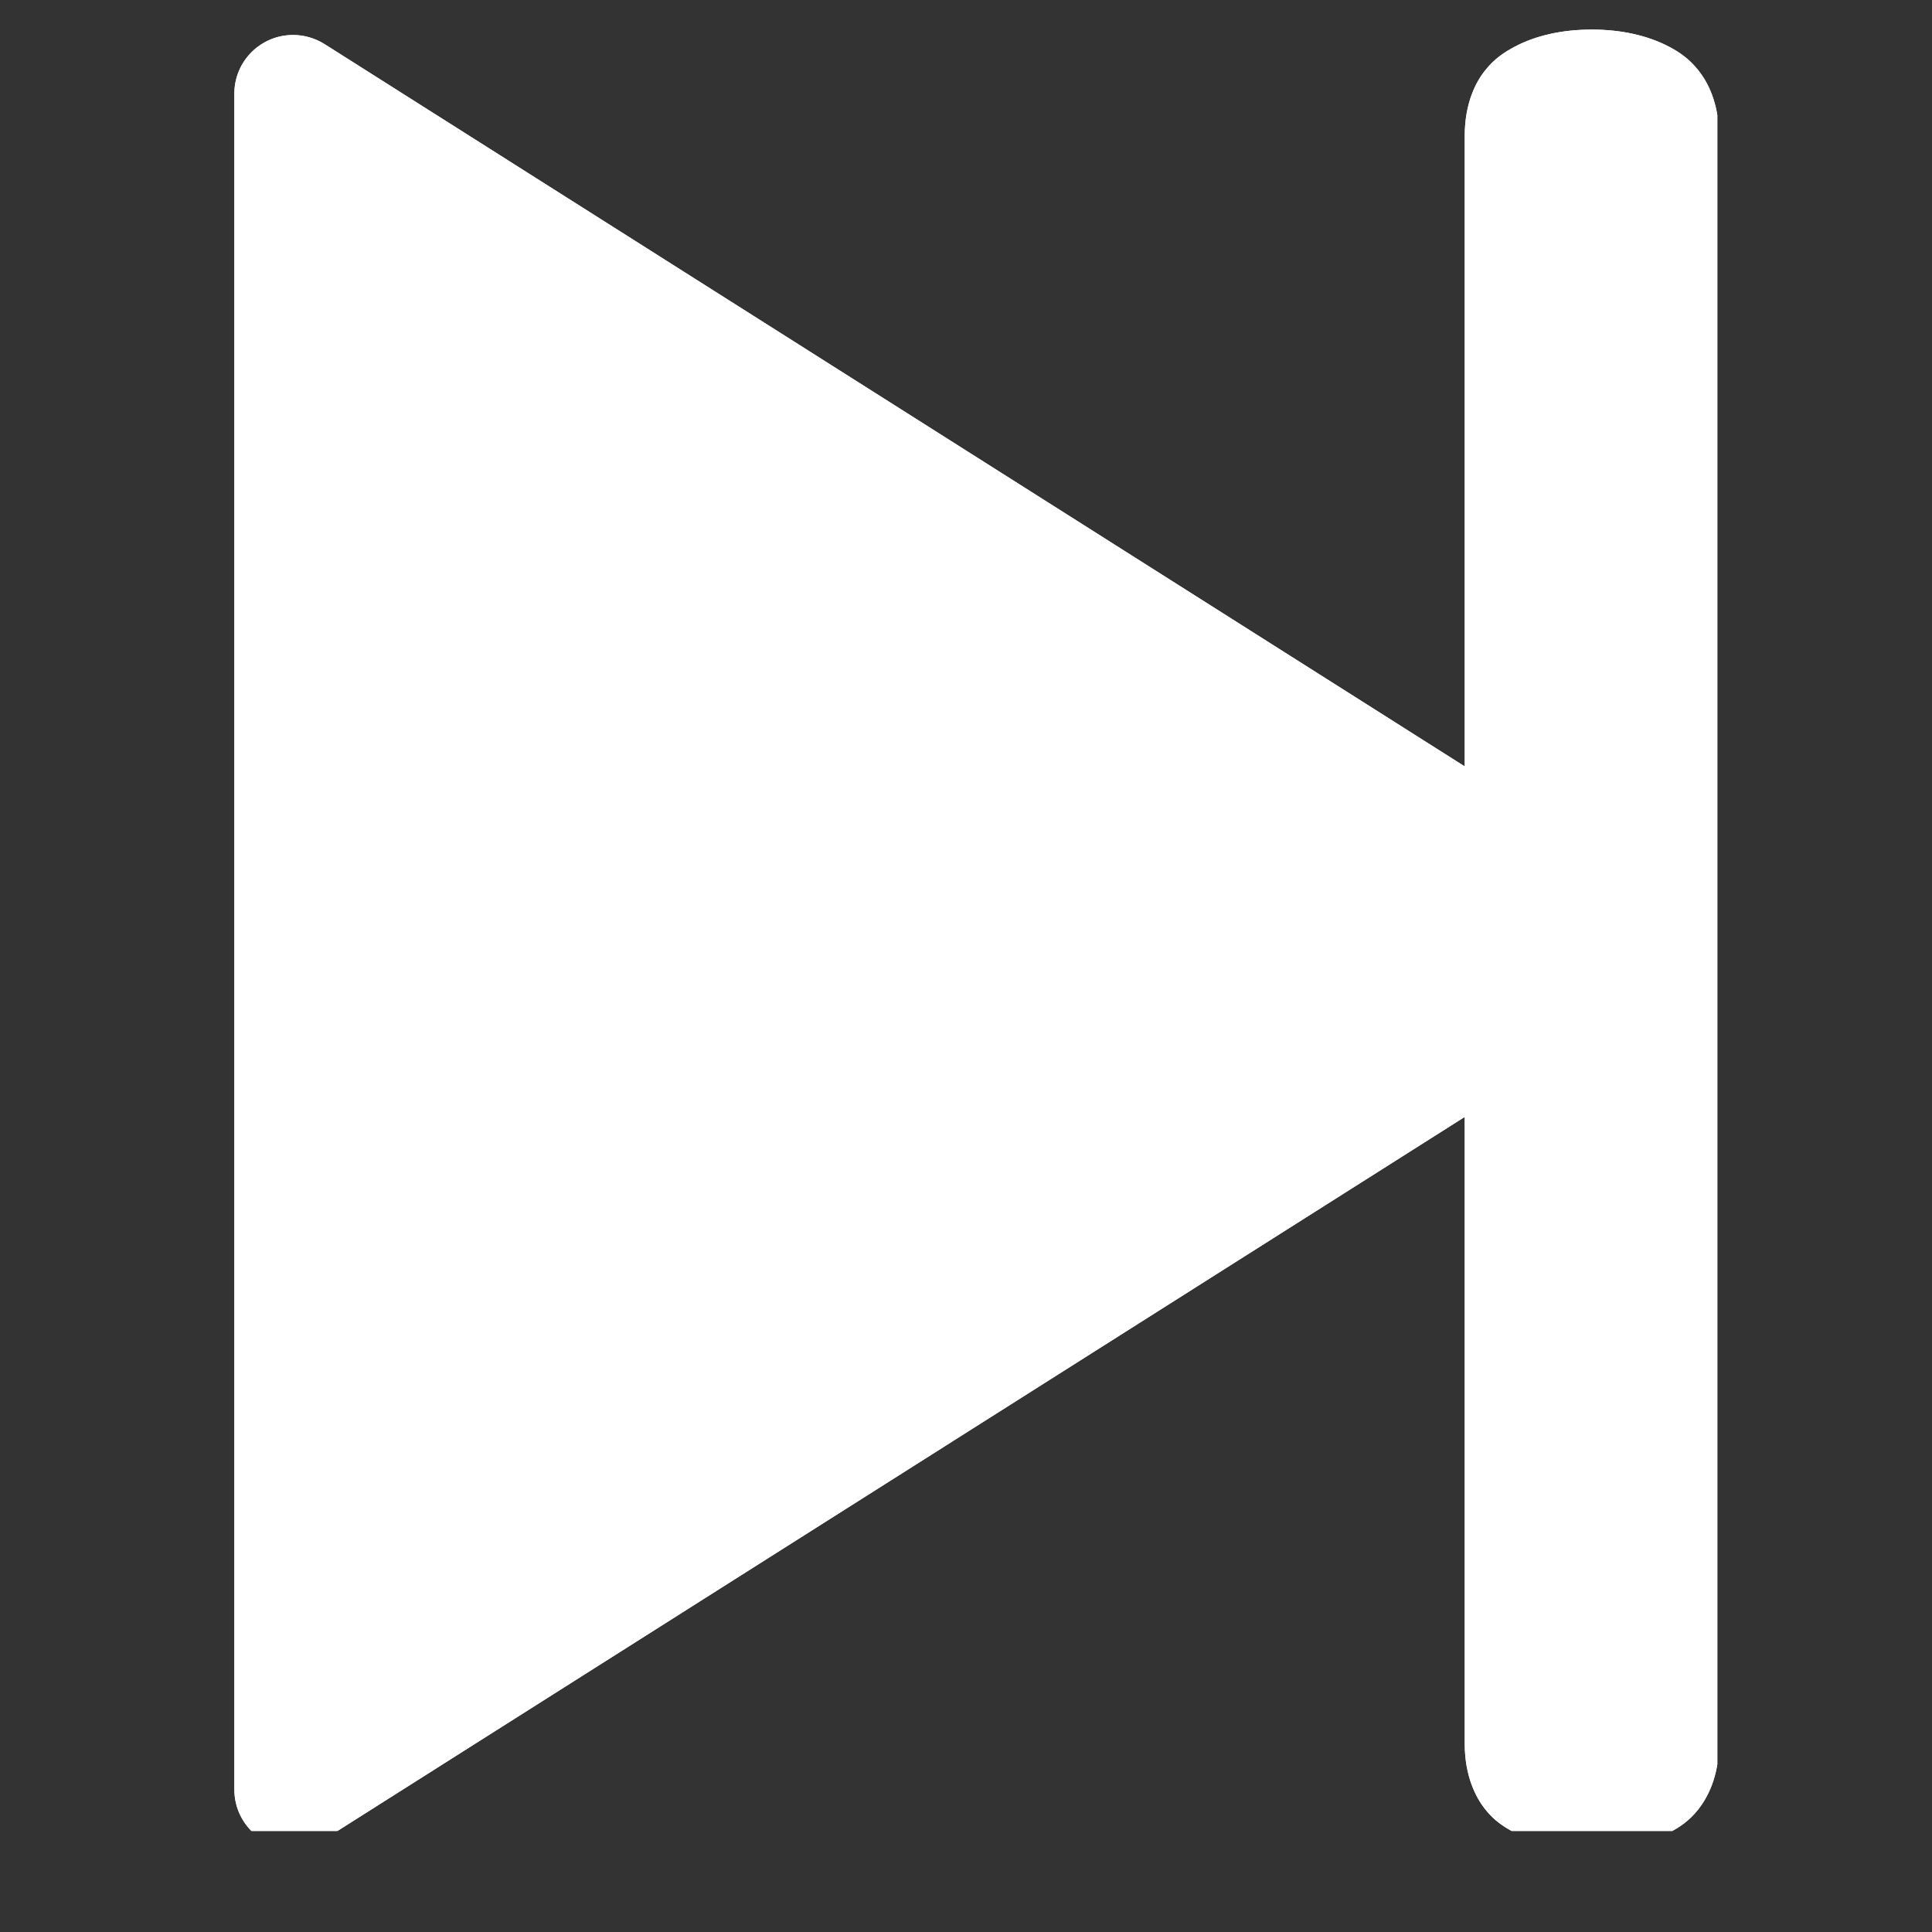 <svg xmlns="http://www.w3.org/2000/svg" xmlns:xlink="http://www.w3.org/1999/xlink" width="48" zoomAndPan="magnify" viewBox="0 0 36 36" height="48" preserveAspectRatio="xMidYMid meet" version="1.0"><rect x="0" y="0" width="36" height="36" fill="#333333" stroke="none"/><defs><clipPath id="359fb9baba"><path d="M 4.316 0.551 L 32.047 0.551 L 32.047 34.117 L 4.316 34.117 Z M 4.316 0.551 " clip-rule="nonzero"/></clipPath><clipPath id="01b1bba264"><path d="M 0.316 0.551 L 28 0.551 L 28 34.117 L 0.316 34.117 Z M 0.316 0.551 " clip-rule="nonzero"/></clipPath><clipPath id="2be26a365f"><rect x="0" width="29" y="0" height="35"/></clipPath><clipPath id="0220e9a69f"><path d="M 0.316 0.551 L 28 0.551 L 28 34.117 L 0.316 34.117 Z M 0.316 0.551 " clip-rule="nonzero"/></clipPath><clipPath id="ea8c72b241"><rect x="0" width="29" y="0" height="35"/></clipPath></defs><g clip-path="url(#359fb9baba)"><g transform="matrix(1, 0, 0, 1, 4, 0)"><g clip-path="url(#2be26a365f)"><g clip-path="url(#01b1bba264)"><path fill="#ffffff" d="M 25.66 0.551 C 26.207 0.551 26.699 0.66 27.102 0.871 C 27.301 0.977 27.477 1.098 27.645 1.309 C 27.812 1.516 28.031 1.91 28.031 2.535 L 28.031 32.488 C 28.031 33.109 27.812 33.504 27.645 33.715 C 27.477 33.926 27.301 34.047 27.102 34.148 C 26.699 34.359 26.207 34.473 25.66 34.473 C 25.113 34.473 24.621 34.359 24.223 34.148 C 24.023 34.043 23.844 33.926 23.676 33.715 C 23.508 33.504 23.293 33.109 23.293 32.488 L 23.293 20.812 L 2.047 34.27 C 1.859 34.387 1.641 34.445 1.418 34.438 C 0.828 34.414 0.367 33.934 0.367 33.344 L 0.367 1.75 C 0.363 1.145 0.855 0.652 1.461 0.652 C 1.668 0.652 1.871 0.711 2.051 0.824 L 23.293 14.281 L 23.293 2.535 C 23.293 1.91 23.508 1.516 23.676 1.309 C 23.844 1.098 24.023 0.977 24.223 0.871 C 24.621 0.66 25.113 0.551 25.66 0.551 Z M 25.66 0.551 " fill-opacity="1" fill-rule="nonzero"/></g></g></g><g transform="matrix(1, 0, 0, 1, 4, 0)"><g clip-path="url(#ea8c72b241)"><g clip-path="url(#0220e9a69f)"><path fill="#ffffff" d="M 25.66 0.551 C 26.207 0.551 26.699 0.66 27.102 0.871 C 27.301 0.977 27.477 1.098 27.645 1.309 C 27.812 1.516 28.031 1.91 28.031 2.535 L 28.031 32.488 C 28.031 33.109 27.812 33.504 27.645 33.715 C 27.477 33.926 27.301 34.047 27.102 34.148 C 26.699 34.359 26.207 34.473 25.66 34.473 C 25.113 34.473 24.621 34.359 24.223 34.148 C 24.023 34.043 23.844 33.926 23.676 33.715 C 23.508 33.504 23.293 33.109 23.293 32.488 L 23.293 20.812 L 2.047 34.27 C 1.859 34.387 1.641 34.445 1.418 34.438 C 0.828 34.414 0.367 33.934 0.367 33.344 L 0.367 1.75 C 0.363 1.145 0.855 0.652 1.461 0.652 C 1.668 0.652 1.871 0.711 2.051 0.824 L 23.293 14.281 L 23.293 2.535 C 23.293 1.91 23.508 1.516 23.676 1.309 C 23.844 1.098 24.023 0.977 24.223 0.871 C 24.621 0.66 25.113 0.551 25.66 0.551 Z M 25.66 0.551 " fill-opacity="1" fill-rule="nonzero"/></g></g></g></g></svg>